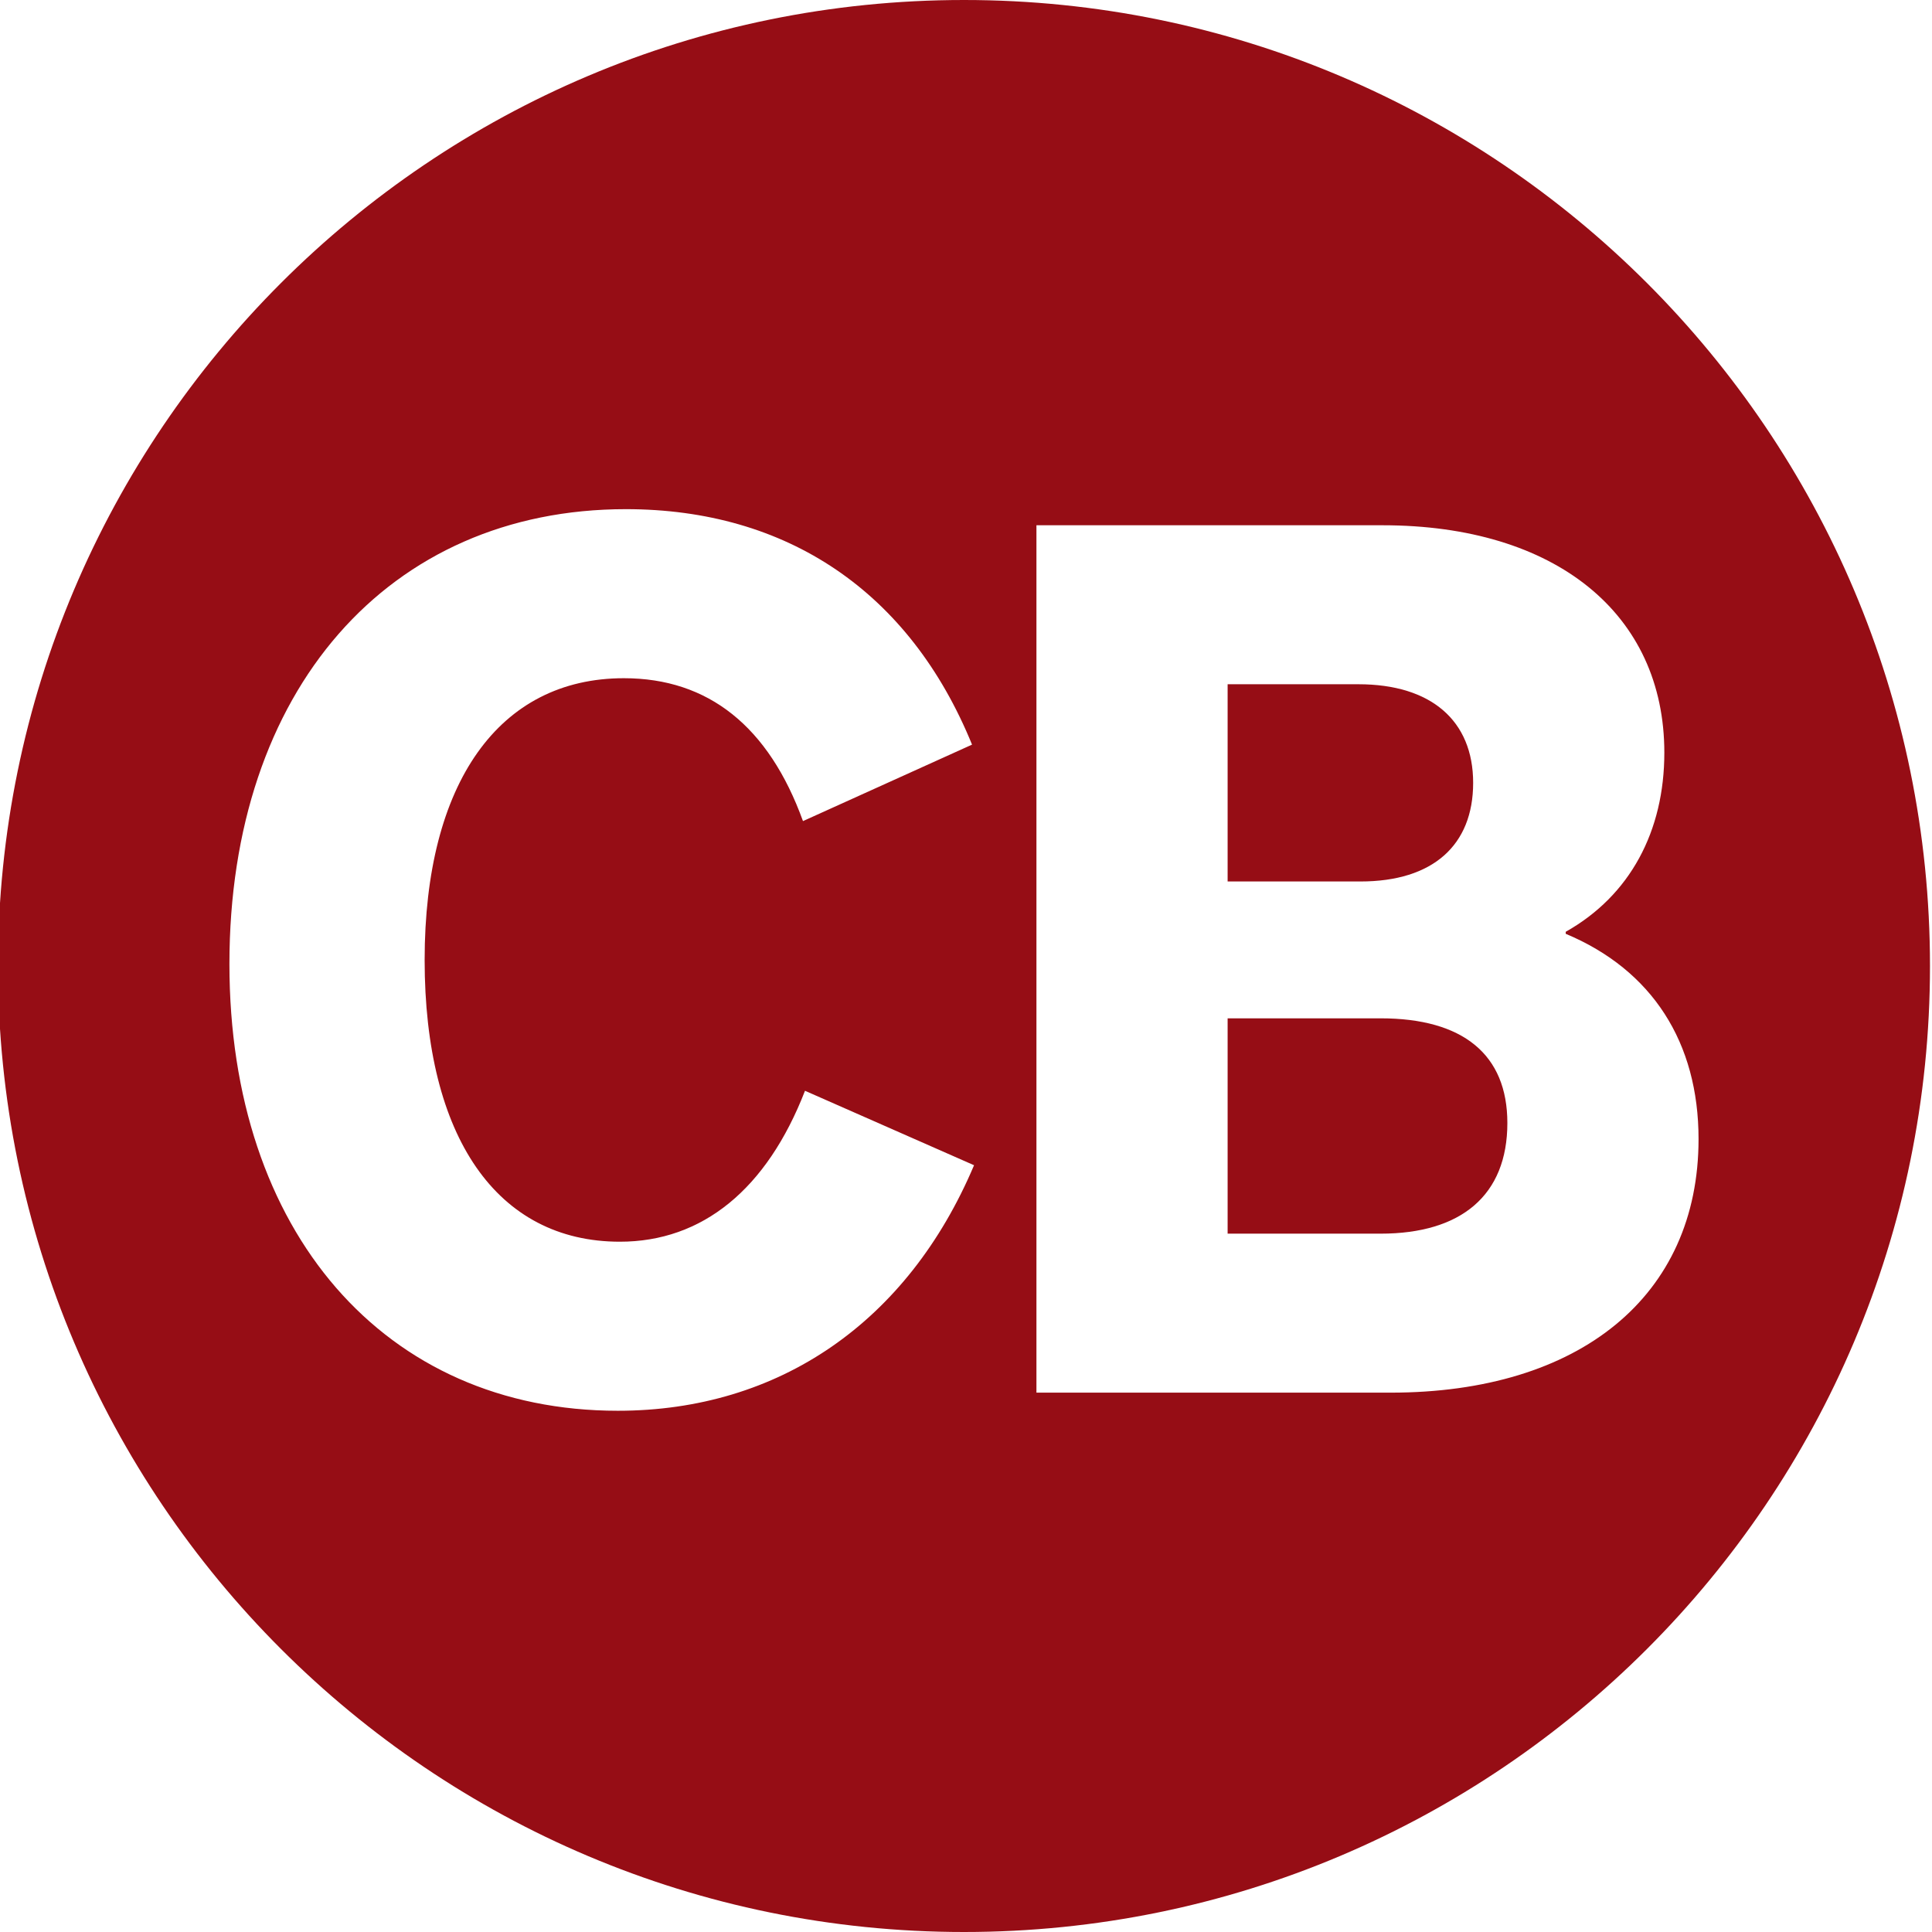 <?xml version="1.0" encoding="utf-8"?>
<!-- Generator: Adobe Illustrator 28.3.0, SVG Export Plug-In . SVG Version: 6.00 Build 0)  -->
<svg version="1.2" baseProfile="tiny" id="Calque_1"
	 xmlns="http://www.w3.org/2000/svg" xmlns:xlink="http://www.w3.org/1999/xlink" x="0px" y="0px" viewBox="0 0 96 96"
	 overflow="visible" xml:space="preserve">
<g>
	<path fill="#960D15" d="M73.2,38.9c0-3.1-2.1-4.9-5.7-4.9H61v9.8h6.6C71.2,43.8,73.2,42,73.2,38.9z"/>
	<path fill="#960D15" d="M68.6,50.6H61v10.7h7.6c4,0,6.3-1.9,6.3-5.5C74.9,52.4,72.7,50.6,68.6,50.6z"/>
	<path fill="#960D15" d="M47.9,0c-26.5,0-48,21.5-48,48c0,26.5,21.5,48,48,48s48-21.5,48-48C95.9,21.5,74.4,0,47.9,0z M30.7,70.1
		c-11.6,0-19.3-8.9-19.3-22.2c0-13.6,7.9-22.6,19.7-22.6c8,0,14.1,4.1,17.2,11.7l-8.4,3.8c-1.7-4.7-4.7-7.1-8.9-7.1
		c-6.2,0-9.9,5.2-9.9,14c0,8.8,3.6,14,9.7,14c4.1,0,7.3-2.6,9.2-7.5l8.4,3.7C45.1,65.7,38.7,70.1,30.7,70.1z M69.1,69.2H51.5V26.1
		h17.2c8.6,0,14,4.4,14,11.3c0,3.9-1.7,7.1-4.9,8.9v0.1c4.3,1.8,6.6,5.4,6.6,10.2C84.4,64.4,78.5,69.2,69.1,69.2z"/>
</g>
</svg>
